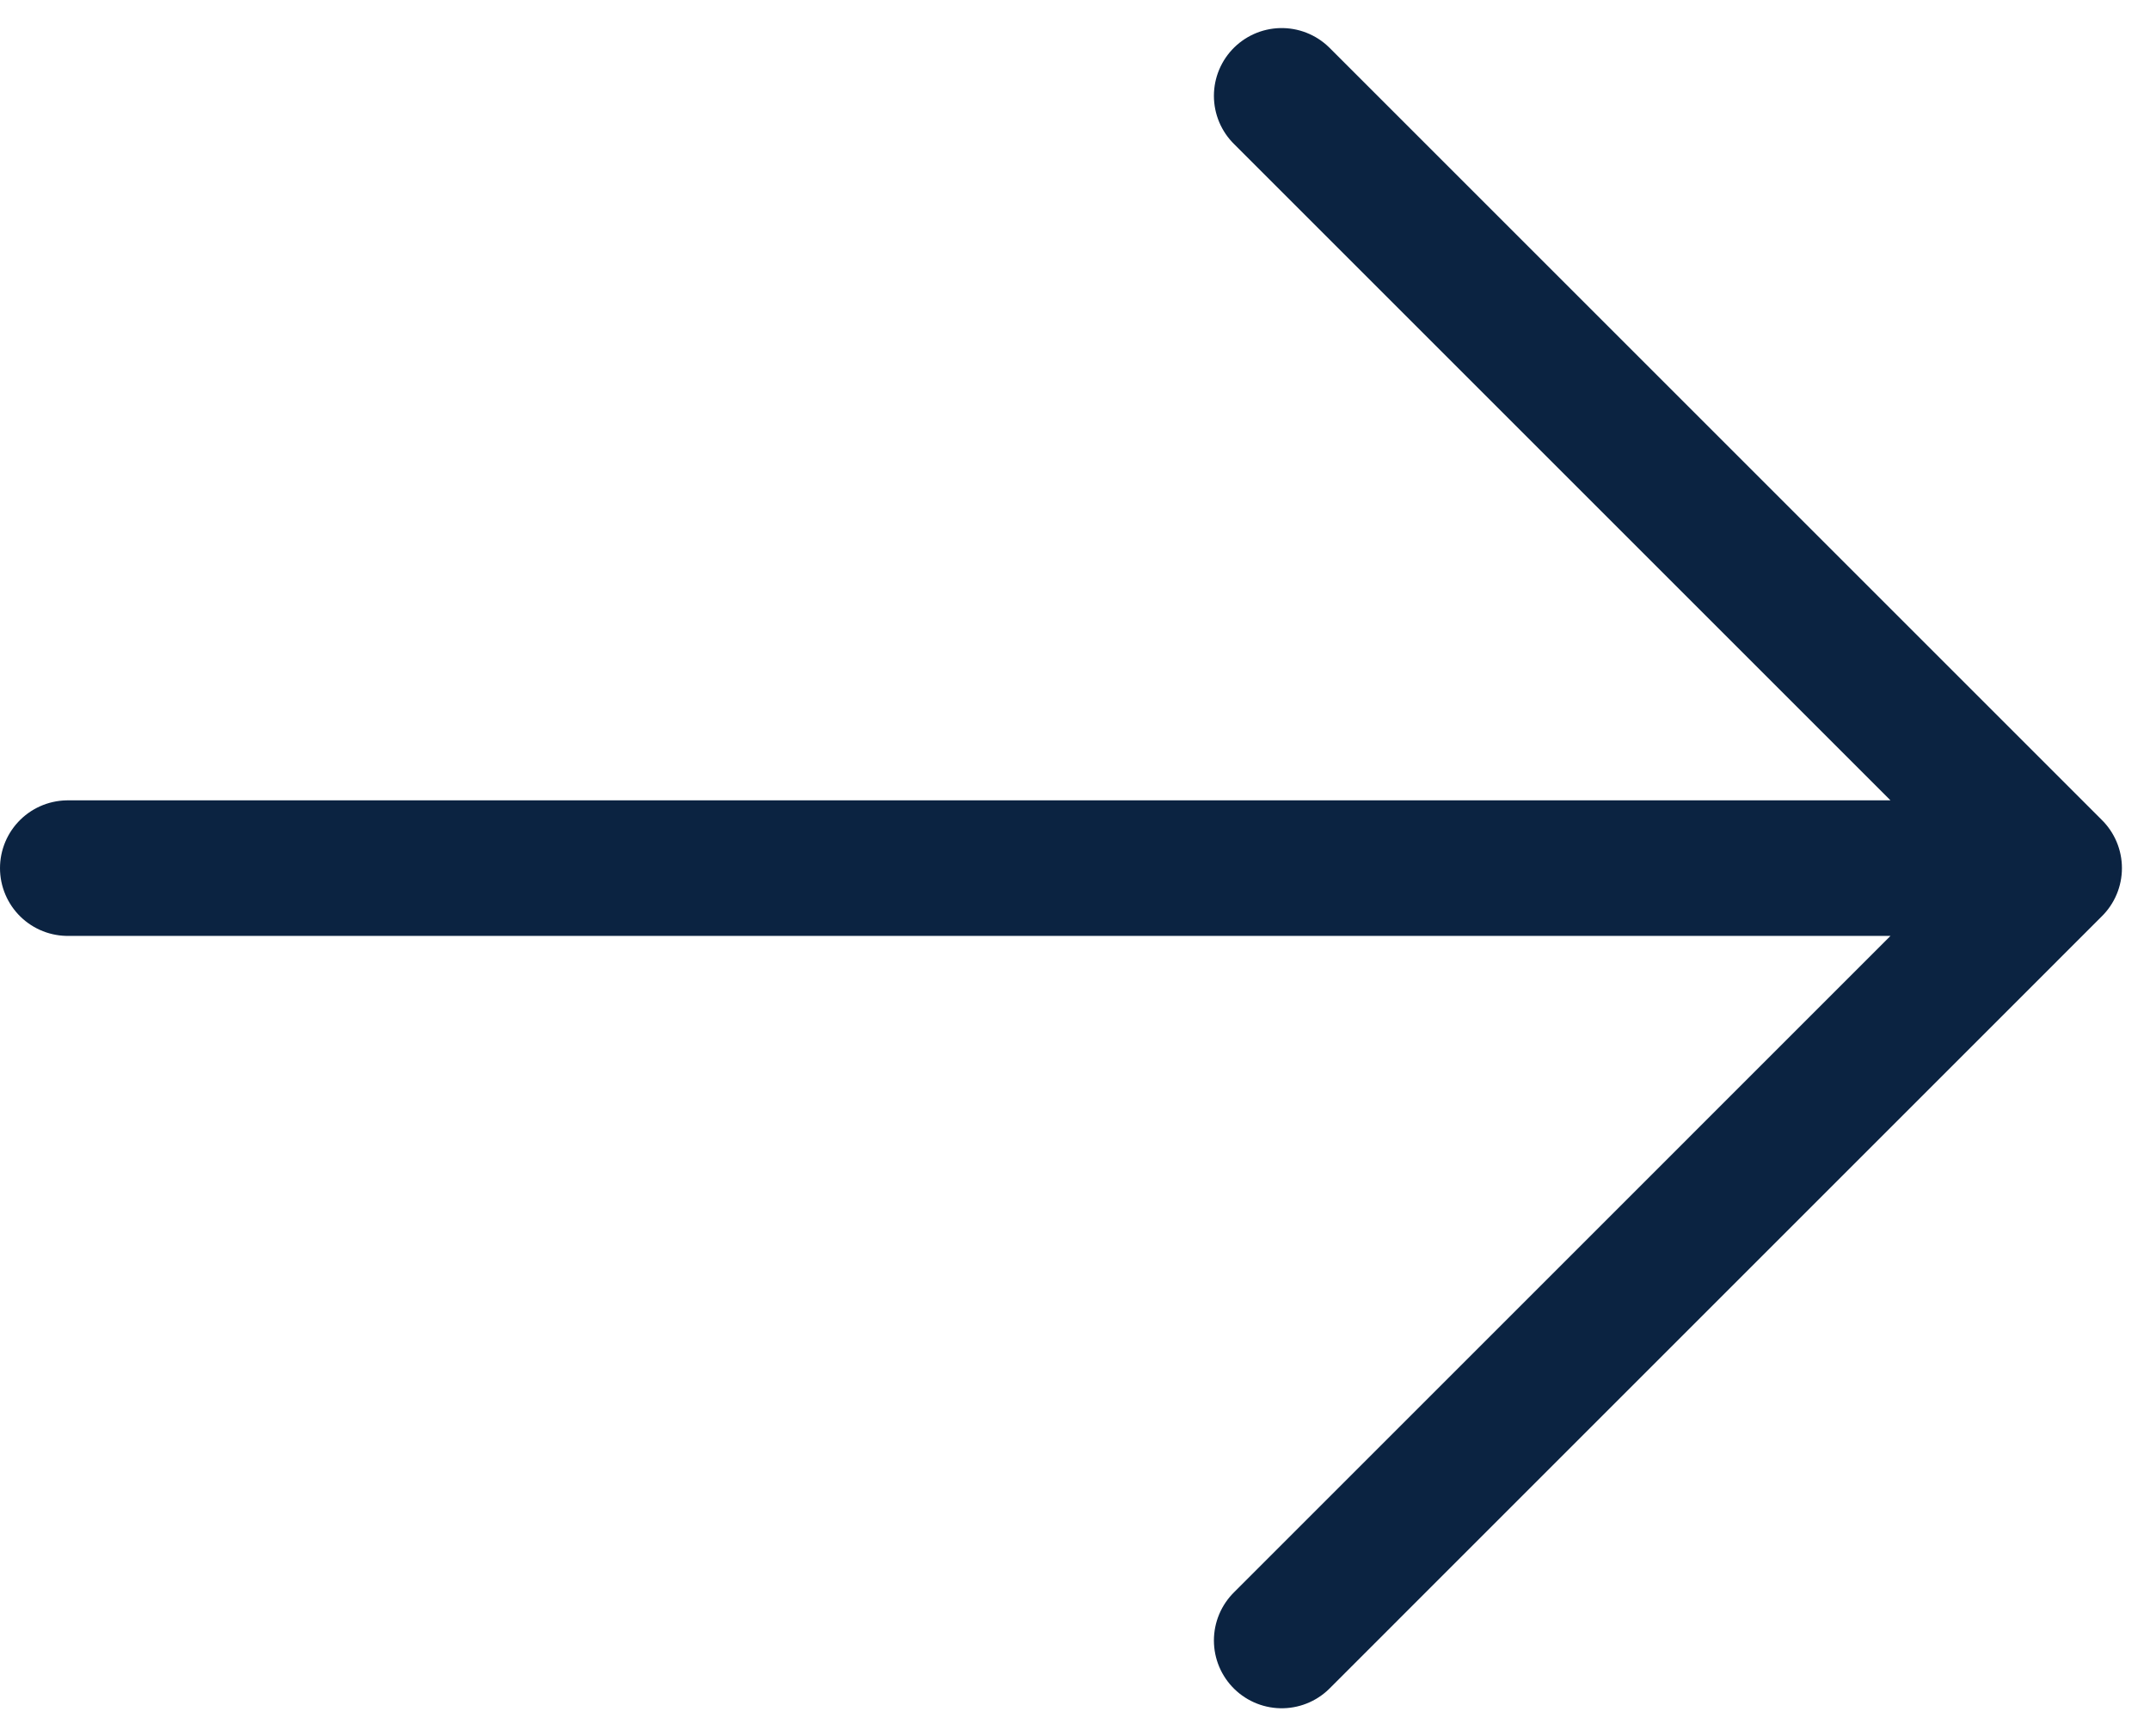 <svg xmlns="http://www.w3.org/2000/svg" width="31.714" height="25.617" viewBox="0 0 31.714 25.617">
  <path id="arrow-right.1" d="M20.906,5,32.3,16.394m0,0L20.906,27.789M32.3,16.394H3" transform="translate(-2 -3.586)" fill="none" stroke="#0b2341" stroke-linecap="round" stroke-linejoin="round" stroke-width="2"/>
</svg>
